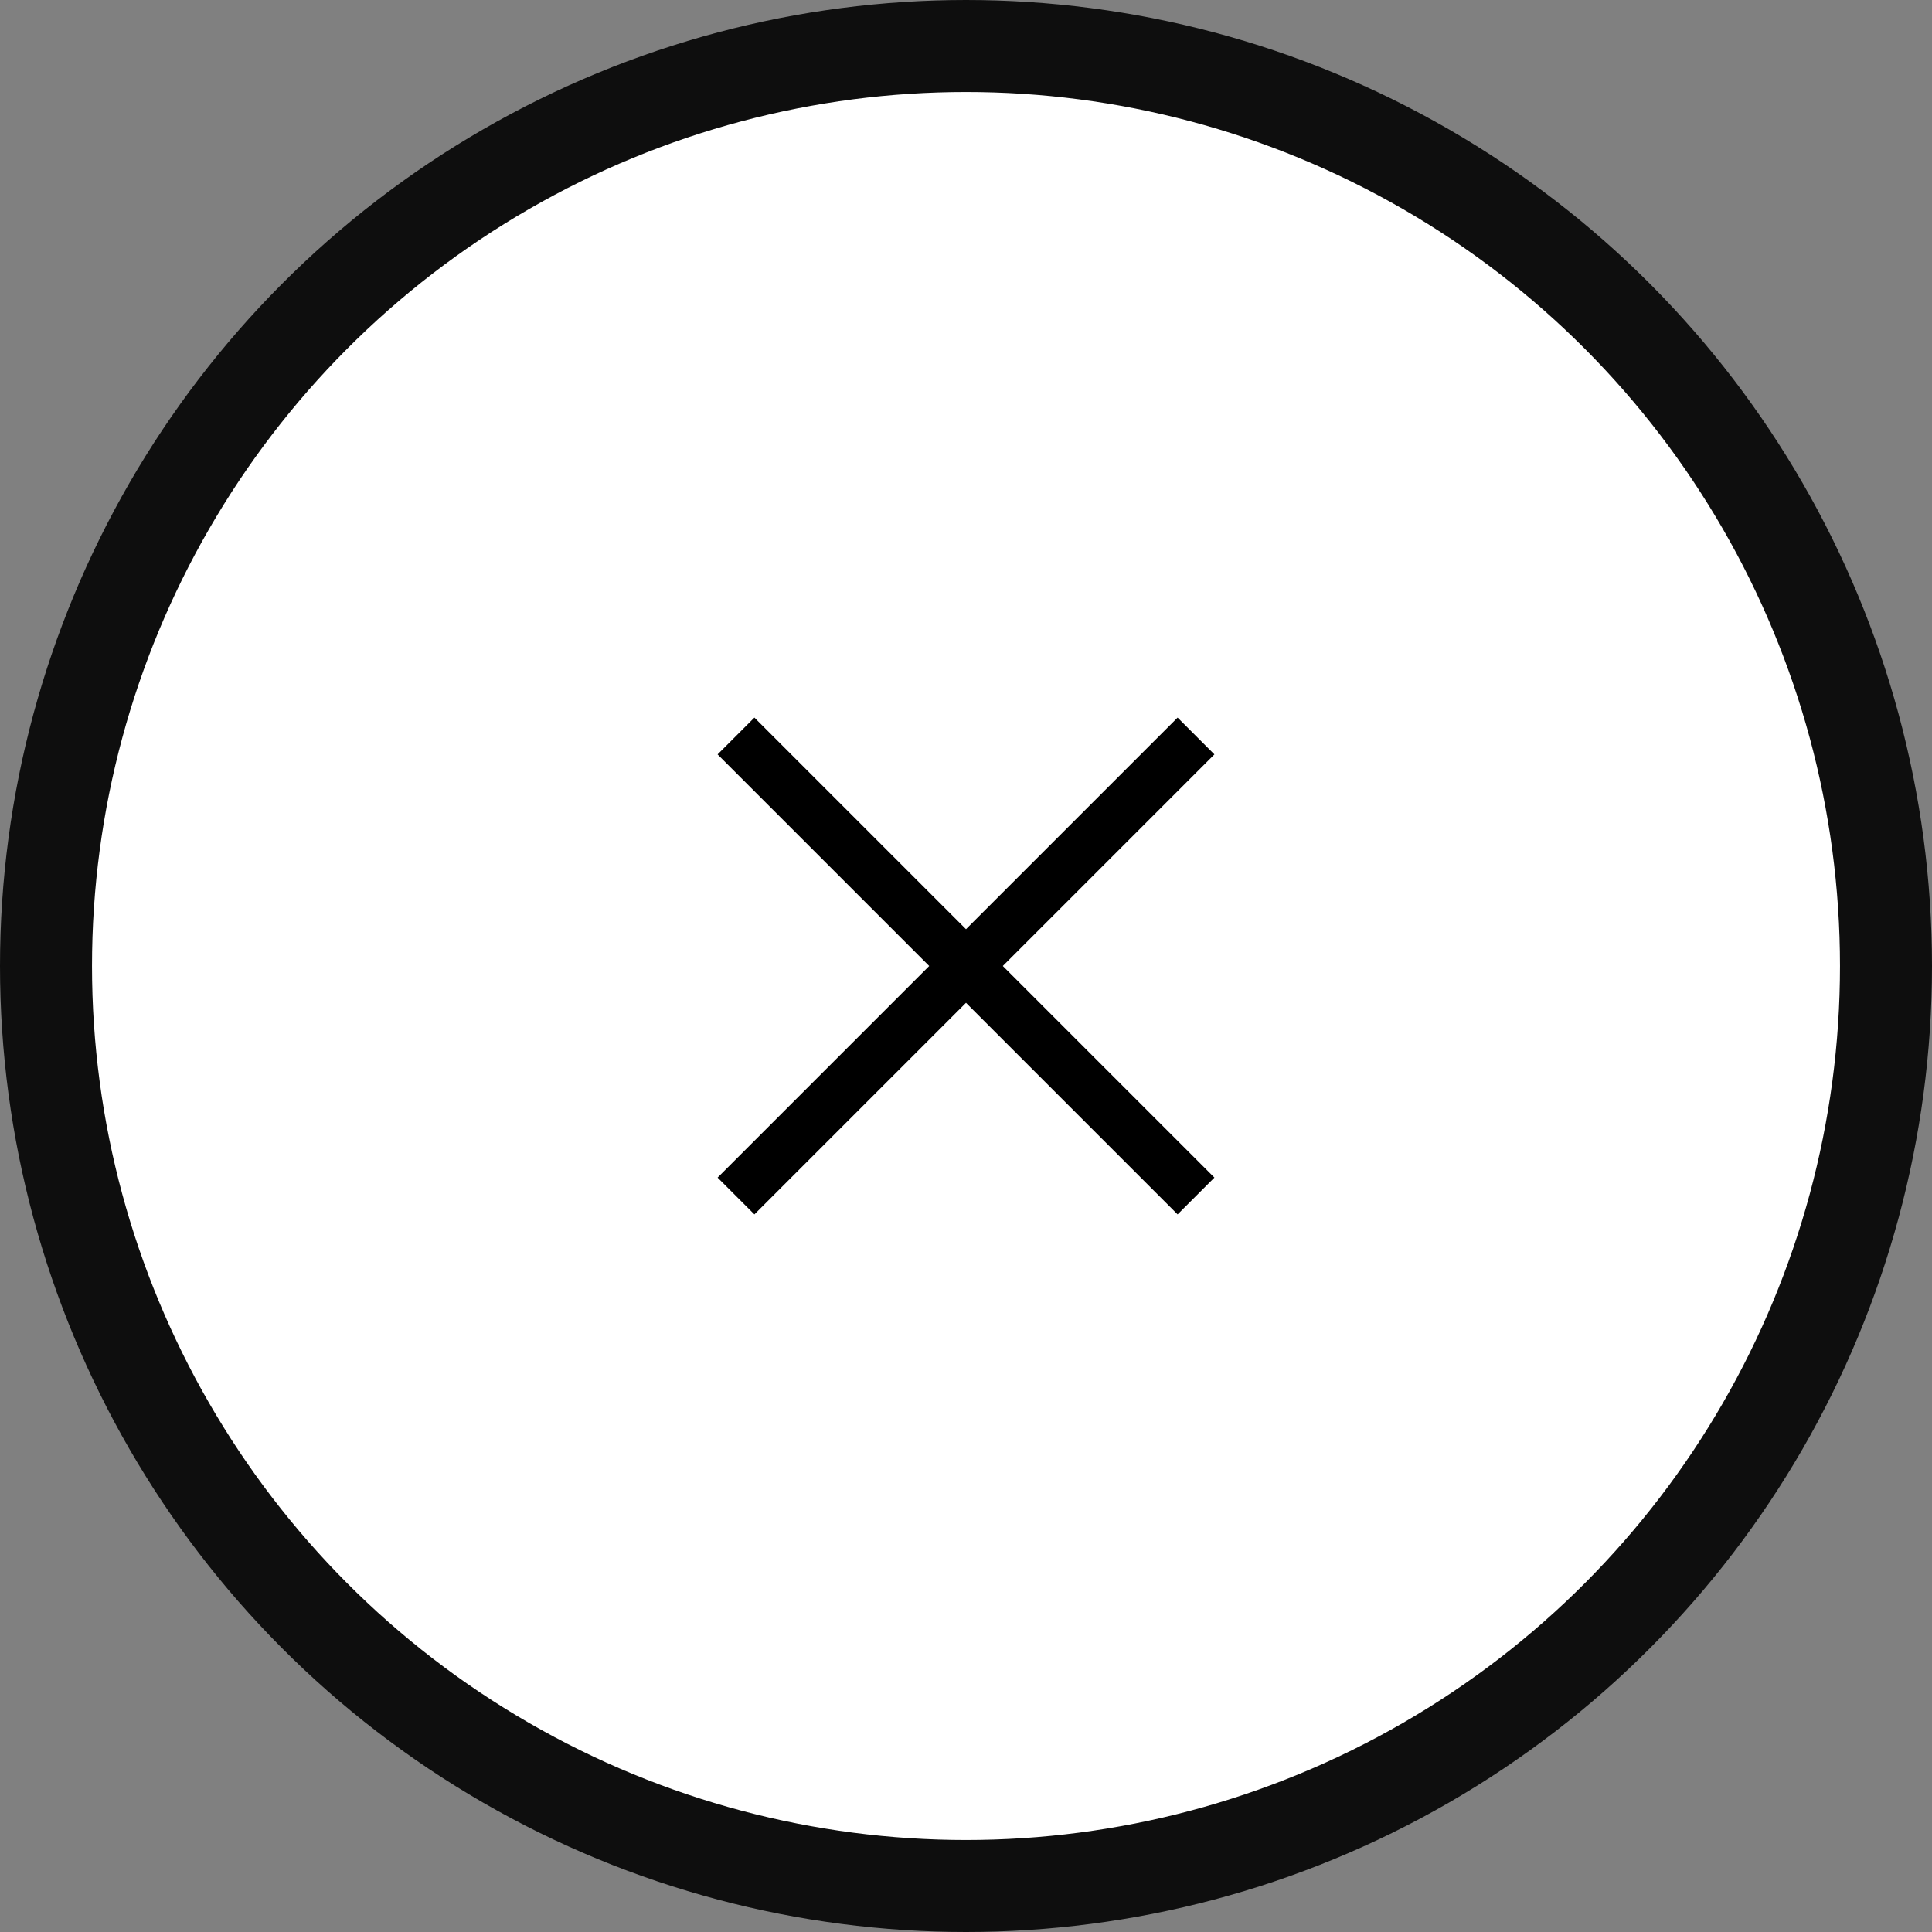 <?xml version="1.0" encoding="utf-8"?>
<!-- Generator: Adobe Illustrator 25.2.1, SVG Export Plug-In . SVG Version: 6.00 Build 0)  -->
<svg version="1.1" id="レイヤー_1" xmlns="http://www.w3.org/2000/svg" xmlns:xlink="http://www.w3.org/1999/xlink" x="0px"
	 y="0px" width="21px" height="21px" viewBox="0 0 21 21" style="enable-background:new 0 0 21 21;" xml:space="preserve">
<rect x="0" y="0" width="21" height="21" fill="#808080" stroke="none"/>
<style type="text/css">
	.st0{fill:#FFFFFF;stroke:#0E0E0E;stroke-miterlimit:10;}
</style>
<g>
	<circle class="st0" cx="10.5" cy="10.5" r="10"/>
	<g>
		<path d="M13.2,12.8l-0.4,0.4l-2.3-2.3l-2.3,2.3l-0.4-0.4l2.3-2.3L7.8,8.2l0.4-0.4l2.3,2.3l2.3-2.3l0.4,0.4l-2.3,2.3L13.2,12.8z"/>
	</g>
</g>
</svg>
